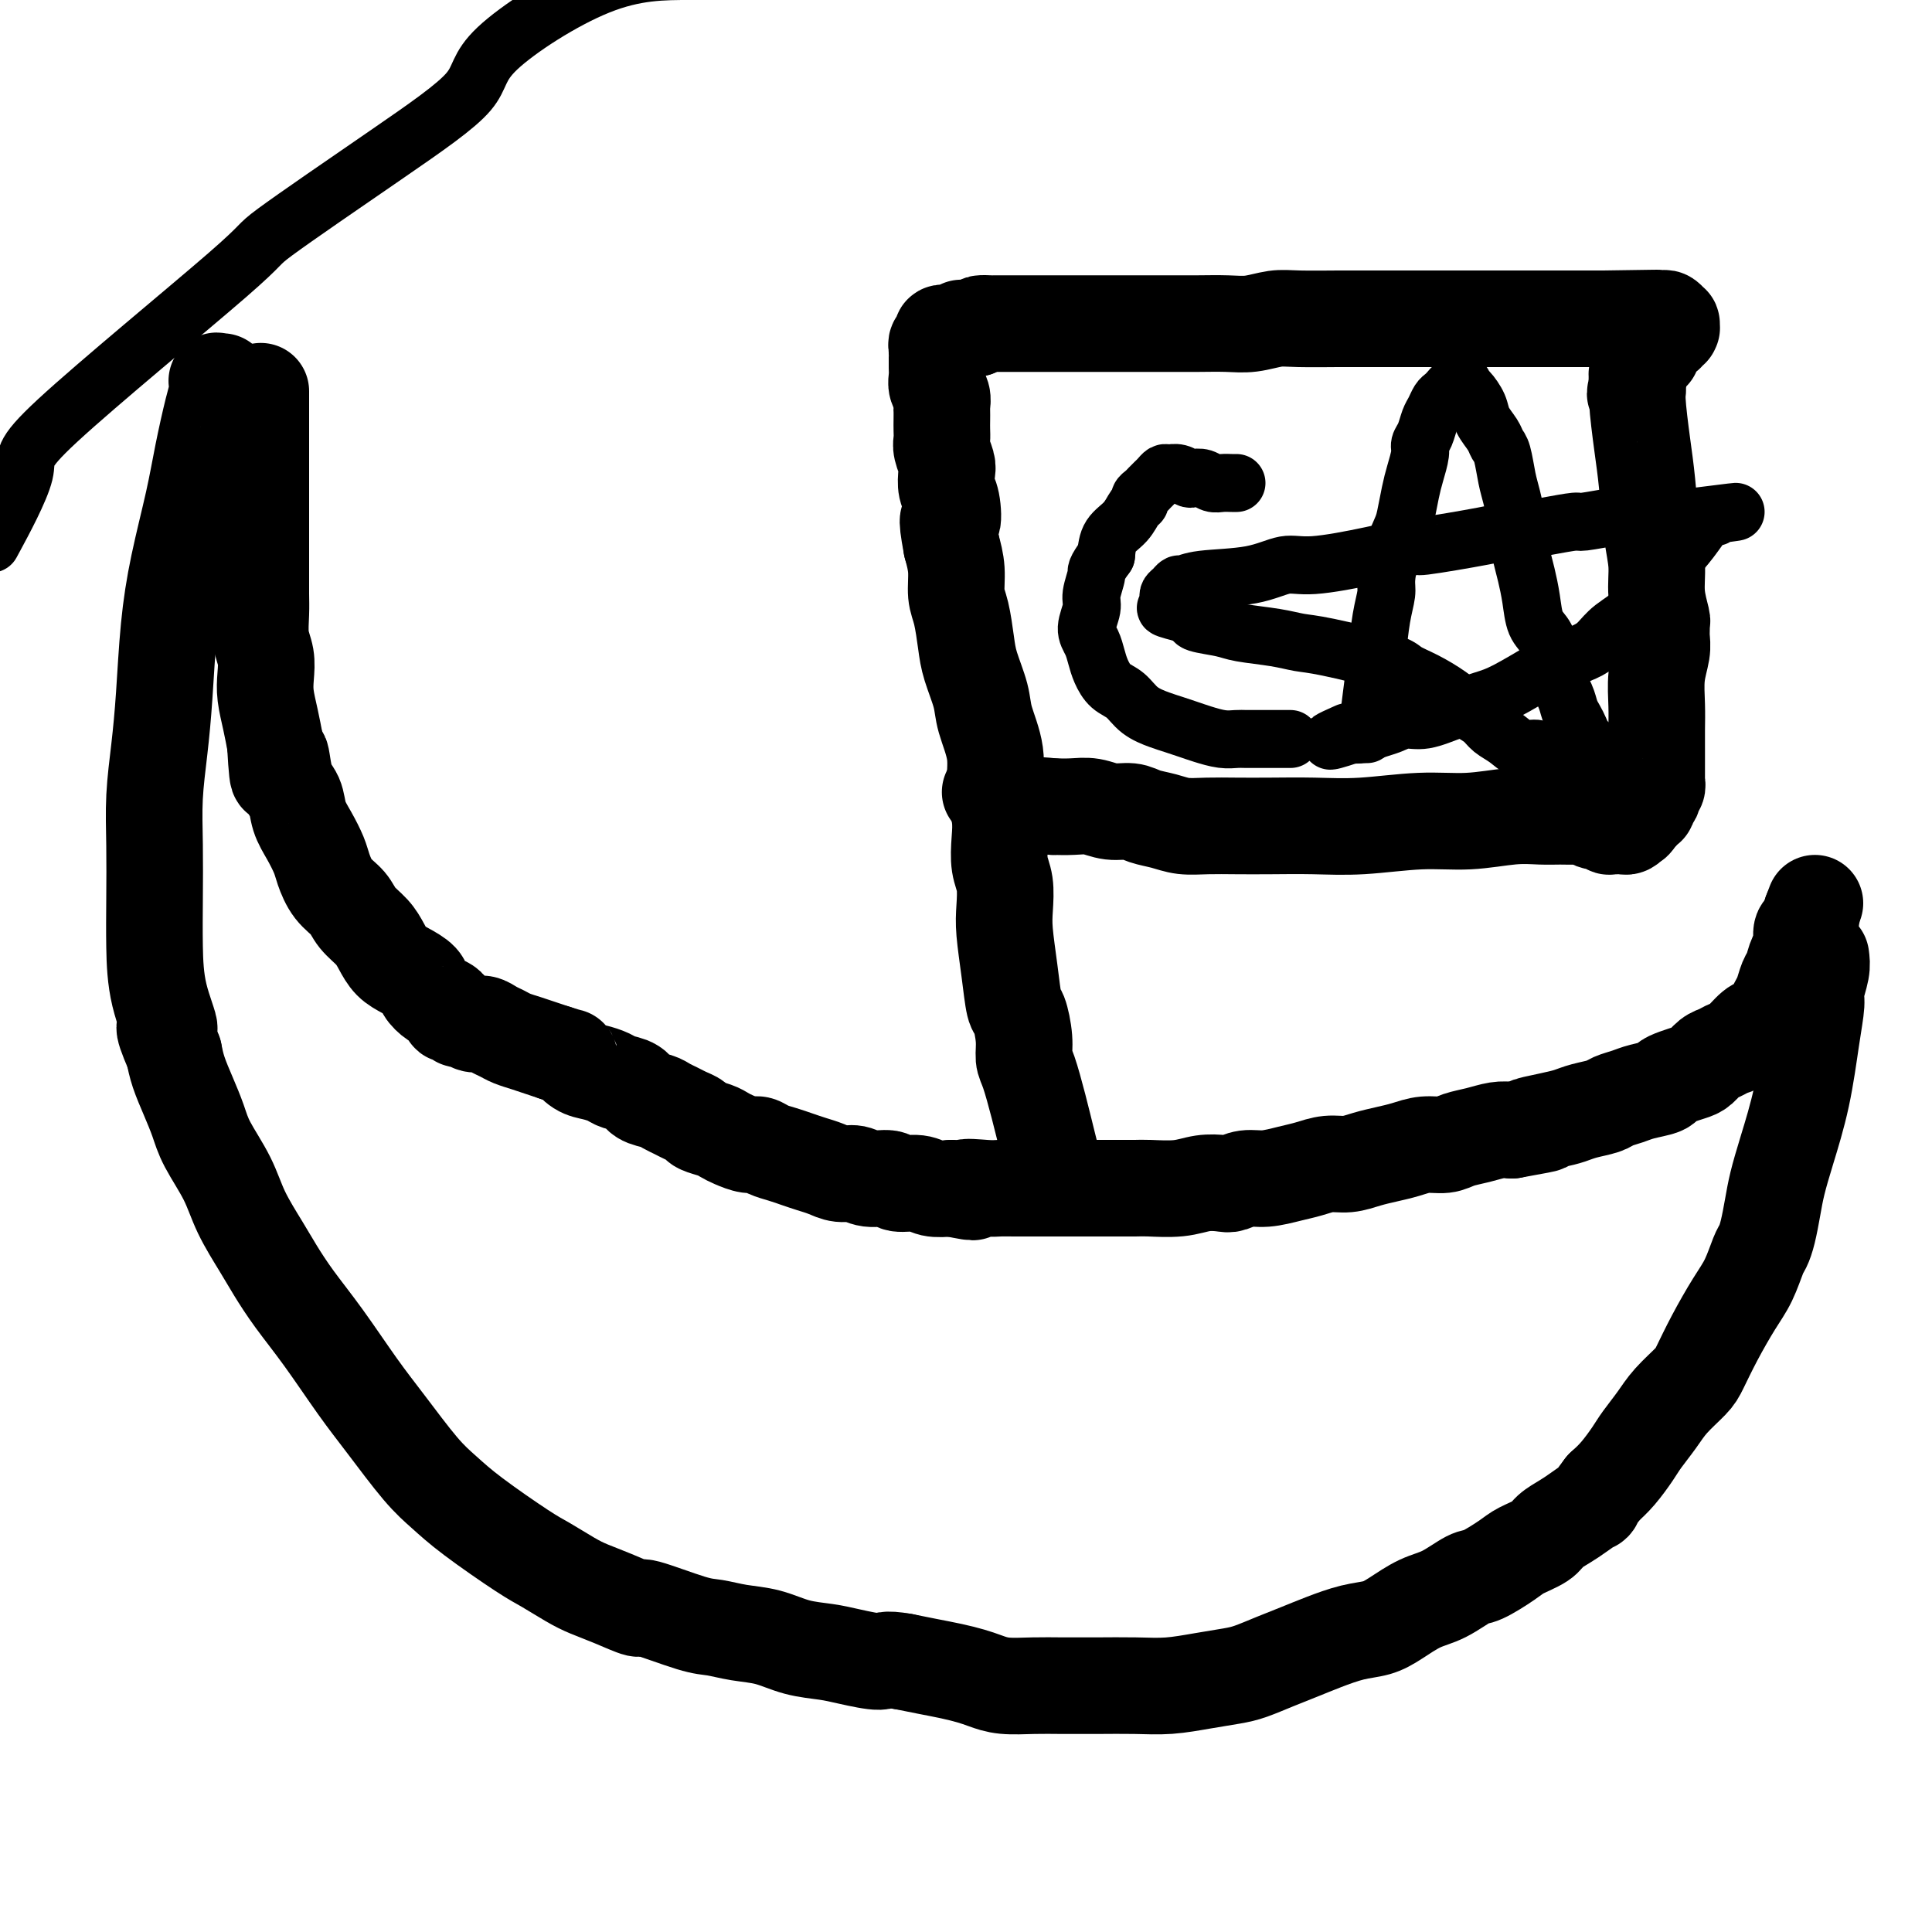 <svg viewBox='0 0 400 400' version='1.1' xmlns='http://www.w3.org/2000/svg' xmlns:xlink='http://www.w3.org/1999/xlink'><g fill='none' stroke='#000000' stroke-width='20' stroke-linecap='round' stroke-linejoin='round'><path d='M54,81c-0.000,0.244 -0.000,0.487 0,1c0.000,0.513 0.000,1.295 0,2c-0.000,0.705 -0.000,1.333 0,2c0.000,0.667 0.000,1.373 0,2c-0.000,0.627 -0.000,1.174 0,2c0.000,0.826 0.000,1.932 0,3c-0.000,1.068 -0.000,2.097 0,3c0.000,0.903 0.000,1.678 0,3c-0.000,1.322 -0.000,3.189 0,5c0.000,1.811 0.000,3.564 0,5c-0.000,1.436 -0.001,2.554 0,4c0.001,1.446 0.004,3.219 0,5c-0.004,1.781 -0.015,3.572 0,5c0.015,1.428 0.056,2.495 0,4c-0.056,1.505 -0.208,3.448 0,5c0.208,1.552 0.777,2.714 1,4c0.223,1.286 0.101,2.695 0,4c-0.101,1.305 -0.181,2.505 0,4c0.181,1.495 0.623,3.284 1,5c0.377,1.716 0.688,3.358 1,5'/><path d='M57,154c0.660,11.781 0.809,4.734 1,3c0.191,-1.734 0.422,1.846 1,4c0.578,2.154 1.502,2.883 2,4c0.498,1.117 0.569,2.624 1,4c0.431,1.376 1.222,2.623 2,4c0.778,1.377 1.544,2.886 2,4c0.456,1.114 0.601,1.835 1,3c0.399,1.165 1.052,2.776 2,4c0.948,1.224 2.193,2.061 3,3c0.807,0.939 1.177,1.981 2,3c0.823,1.019 2.098,2.016 3,3c0.902,0.984 1.431,1.954 2,3c0.569,1.046 1.177,2.168 2,3c0.823,0.832 1.859,1.375 3,2c1.141,0.625 2.387,1.333 3,2c0.613,0.667 0.594,1.293 1,2c0.406,0.707 1.236,1.495 2,2c0.764,0.505 1.462,0.728 2,1c0.538,0.272 0.917,0.594 1,1c0.083,0.406 -0.129,0.897 0,1c0.129,0.103 0.601,-0.184 1,0c0.399,0.184 0.726,0.837 1,1c0.274,0.163 0.496,-0.164 1,0c0.504,0.164 1.289,0.817 2,1c0.711,0.183 1.348,-0.106 2,0c0.652,0.106 1.318,0.606 2,1c0.682,0.394 1.379,0.683 2,1c0.621,0.317 1.167,0.662 2,1c0.833,0.338 1.955,0.668 3,1c1.045,0.332 2.013,0.666 3,1c0.987,0.334 1.994,0.667 3,1'/><path d='M115,218c3.689,1.201 2.913,0.703 3,1c0.087,0.297 1.039,1.388 2,2c0.961,0.612 1.933,0.745 3,1c1.067,0.255 2.229,0.632 3,1c0.771,0.368 1.151,0.729 2,1c0.849,0.271 2.167,0.454 3,1c0.833,0.546 1.181,1.456 2,2c0.819,0.544 2.107,0.723 3,1c0.893,0.277 1.389,0.652 2,1c0.611,0.348 1.336,0.671 2,1c0.664,0.329 1.266,0.666 2,1c0.734,0.334 1.599,0.667 2,1c0.401,0.333 0.338,0.668 1,1c0.662,0.332 2.050,0.663 3,1c0.950,0.337 1.461,0.682 2,1c0.539,0.318 1.106,0.610 2,1c0.894,0.390 2.115,0.878 3,1c0.885,0.122 1.433,-0.122 2,0c0.567,0.122 1.152,0.610 2,1c0.848,0.390 1.959,0.683 3,1c1.041,0.317 2.011,0.658 3,1c0.989,0.342 1.996,0.684 3,1c1.004,0.316 2.006,0.605 3,1c0.994,0.395 1.979,0.894 3,1c1.021,0.106 2.076,-0.183 3,0c0.924,0.183 1.716,0.837 3,1c1.284,0.163 3.059,-0.166 4,0c0.941,0.166 1.046,0.828 2,1c0.954,0.172 2.757,-0.146 4,0c1.243,0.146 1.927,0.756 3,1c1.073,0.244 2.537,0.122 4,0'/><path d='M197,246c7.438,1.547 3.533,0.415 3,0c-0.533,-0.415 2.306,-0.111 4,0c1.694,0.111 2.243,0.030 3,0c0.757,-0.030 1.724,-0.008 3,0c1.276,0.008 2.863,0.002 4,0c1.137,-0.002 1.825,-0.001 3,0c1.175,0.001 2.836,0.000 4,0c1.164,-0.000 1.831,-0.000 3,0c1.169,0.000 2.839,0.001 4,0c1.161,-0.001 1.811,-0.004 3,0c1.189,0.004 2.917,0.015 4,0c1.083,-0.015 1.521,-0.055 3,0c1.479,0.055 3.998,0.207 6,0c2.002,-0.207 3.486,-0.773 5,-1c1.514,-0.227 3.059,-0.117 4,0c0.941,0.117 1.280,0.239 2,0c0.720,-0.239 1.823,-0.838 3,-1c1.177,-0.162 2.429,0.115 4,0c1.571,-0.115 3.463,-0.622 5,-1c1.537,-0.378 2.721,-0.626 4,-1c1.279,-0.374 2.652,-0.873 4,-1c1.348,-0.127 2.670,0.120 4,0c1.330,-0.120 2.667,-0.606 4,-1c1.333,-0.394 2.663,-0.697 4,-1c1.337,-0.303 2.682,-0.606 4,-1c1.318,-0.394 2.611,-0.880 4,-1c1.389,-0.120 2.875,0.125 4,0c1.125,-0.125 1.889,-0.621 3,-1c1.111,-0.379 2.568,-0.640 4,-1c1.432,-0.360 2.838,-0.817 4,-1c1.162,-0.183 2.081,-0.091 3,0'/><path d='M313,234c11.394,-2.035 5.378,-1.123 4,-1c-1.378,0.123 1.881,-0.544 4,-1c2.119,-0.456 3.099,-0.699 4,-1c0.901,-0.301 1.723,-0.658 3,-1c1.277,-0.342 3.008,-0.669 4,-1c0.992,-0.331 1.245,-0.666 2,-1c0.755,-0.334 2.011,-0.667 3,-1c0.989,-0.333 1.711,-0.667 3,-1c1.289,-0.333 3.146,-0.666 4,-1c0.854,-0.334 0.704,-0.671 1,-1c0.296,-0.329 1.038,-0.651 2,-1c0.962,-0.349 2.145,-0.724 3,-1c0.855,-0.276 1.383,-0.453 2,-1c0.617,-0.547 1.324,-1.464 2,-2c0.676,-0.536 1.322,-0.692 2,-1c0.678,-0.308 1.390,-0.768 2,-1c0.610,-0.232 1.119,-0.236 2,-1c0.881,-0.764 2.134,-2.286 3,-3c0.866,-0.714 1.345,-0.618 2,-1c0.655,-0.382 1.485,-1.242 2,-2c0.515,-0.758 0.715,-1.415 1,-2c0.285,-0.585 0.655,-1.100 1,-2c0.345,-0.900 0.666,-2.185 1,-3c0.334,-0.815 0.681,-1.159 1,-2c0.319,-0.841 0.611,-2.180 1,-3c0.389,-0.820 0.875,-1.123 1,-2c0.125,-0.877 -0.111,-2.328 0,-3c0.111,-0.672 0.568,-0.566 1,-1c0.432,-0.434 0.838,-1.410 1,-2c0.162,-0.590 0.081,-0.795 0,-1'/><path d='M375,189c1.333,-3.500 0.667,-1.750 0,0'/><path d='M377,198c0.118,0.870 0.237,1.739 0,3c-0.237,1.261 -0.829,2.912 -1,4c-0.171,1.088 0.081,1.613 0,3c-0.081,1.387 -0.494,3.636 -1,7c-0.506,3.364 -1.105,7.842 -2,12c-0.895,4.158 -2.085,7.996 -3,11c-0.915,3.004 -1.554,5.172 -2,7c-0.446,1.828 -0.699,3.314 -1,5c-0.301,1.686 -0.649,3.572 -1,5c-0.351,1.428 -0.705,2.400 -1,3c-0.295,0.600 -0.530,0.829 -1,2c-0.470,1.171 -1.174,3.285 -2,5c-0.826,1.715 -1.775,3.032 -3,5c-1.225,1.968 -2.725,4.588 -4,7c-1.275,2.412 -2.323,4.617 -3,6c-0.677,1.383 -0.981,1.944 -2,3c-1.019,1.056 -2.751,2.607 -4,4c-1.249,1.393 -2.014,2.627 -3,4c-0.986,1.373 -2.192,2.883 -3,4c-0.808,1.117 -1.218,1.839 -2,3c-0.782,1.161 -1.938,2.760 -3,4c-1.062,1.240 -2.031,2.120 -3,3'/><path d='M332,308c-3.402,4.451 -1.907,3.079 -2,3c-0.093,-0.079 -1.776,1.134 -3,2c-1.224,0.866 -1.991,1.385 -3,2c-1.009,0.615 -2.259,1.324 -3,2c-0.741,0.676 -0.973,1.317 -2,2c-1.027,0.683 -2.851,1.408 -4,2c-1.149,0.592 -1.625,1.049 -3,2c-1.375,0.951 -3.648,2.394 -5,3c-1.352,0.606 -1.781,0.376 -3,1c-1.219,0.624 -3.226,2.103 -5,3c-1.774,0.897 -3.313,1.213 -5,2c-1.687,0.787 -3.521,2.045 -5,3c-1.479,0.955 -2.603,1.607 -4,2c-1.397,0.393 -3.066,0.529 -5,1c-1.934,0.471 -4.133,1.278 -6,2c-1.867,0.722 -3.403,1.359 -5,2c-1.597,0.641 -3.254,1.286 -5,2c-1.746,0.714 -3.580,1.498 -5,2c-1.420,0.502 -2.425,0.723 -4,1c-1.575,0.277 -3.718,0.610 -6,1c-2.282,0.390 -4.702,0.836 -7,1c-2.298,0.164 -4.473,0.045 -7,0c-2.527,-0.045 -5.404,-0.015 -8,0c-2.596,0.015 -4.910,0.015 -7,0c-2.090,-0.015 -3.954,-0.046 -6,0c-2.046,0.046 -4.272,0.167 -6,0c-1.728,-0.167 -2.957,-0.622 -4,-1c-1.043,-0.378 -1.898,-0.679 -3,-1c-1.102,-0.321 -2.451,-0.663 -4,-1c-1.549,-0.337 -3.300,-0.668 -5,-1c-1.700,-0.332 -3.350,-0.666 -5,-1'/><path d='M187,344c-4.078,-0.727 -3.772,-0.044 -5,0c-1.228,0.044 -3.990,-0.551 -6,-1c-2.010,-0.449 -3.269,-0.751 -5,-1c-1.731,-0.249 -3.934,-0.446 -6,-1c-2.066,-0.554 -3.994,-1.467 -6,-2c-2.006,-0.533 -4.089,-0.688 -6,-1c-1.911,-0.312 -3.651,-0.783 -5,-1c-1.349,-0.217 -2.307,-0.180 -5,-1c-2.693,-0.820 -7.121,-2.498 -9,-3c-1.879,-0.502 -1.209,0.171 -2,0c-0.791,-0.171 -3.041,-1.186 -5,-2c-1.959,-0.814 -3.625,-1.428 -5,-2c-1.375,-0.572 -2.457,-1.104 -4,-2c-1.543,-0.896 -3.547,-2.157 -5,-3c-1.453,-0.843 -2.355,-1.270 -5,-3c-2.645,-1.730 -7.034,-4.765 -10,-7c-2.966,-2.235 -4.511,-3.670 -6,-5c-1.489,-1.330 -2.922,-2.556 -5,-5c-2.078,-2.444 -4.801,-6.106 -7,-9c-2.199,-2.894 -3.875,-5.020 -6,-8c-2.125,-2.980 -4.698,-6.816 -7,-10c-2.302,-3.184 -4.334,-5.717 -6,-8c-1.666,-2.283 -2.968,-4.315 -4,-6c-1.032,-1.685 -1.795,-3.023 -3,-5c-1.205,-1.977 -2.850,-4.593 -4,-7c-1.150,-2.407 -1.803,-4.604 -3,-7c-1.197,-2.396 -2.937,-4.990 -4,-7c-1.063,-2.010 -1.450,-3.436 -2,-5c-0.550,-1.564 -1.263,-3.267 -2,-5c-0.737,-1.733 -1.496,-3.495 -2,-5c-0.504,-1.505 -0.752,-2.752 -1,-4'/><path d='M36,218c-3.370,-7.799 -1.295,-4.795 -1,-5c0.295,-0.205 -1.190,-3.618 -2,-7c-0.810,-3.382 -0.946,-6.732 -1,-10c-0.054,-3.268 -0.025,-6.453 0,-10c0.025,-3.547 0.048,-7.455 0,-11c-0.048,-3.545 -0.166,-6.728 0,-10c0.166,-3.272 0.614,-6.633 1,-10c0.386,-3.367 0.708,-6.738 1,-11c0.292,-4.262 0.554,-9.414 1,-14c0.446,-4.586 1.076,-8.608 2,-13c0.924,-4.392 2.143,-9.156 3,-13c0.857,-3.844 1.353,-6.767 2,-10c0.647,-3.233 1.445,-6.775 2,-9c0.555,-2.225 0.867,-3.132 1,-4c0.133,-0.868 0.087,-1.697 0,-2c-0.087,-0.303 -0.216,-0.082 0,0c0.216,0.082 0.776,0.023 1,0c0.224,-0.023 0.112,-0.012 0,0'/><path d='M219,245c-0.671,-2.669 -1.342,-5.338 -2,-8c-0.658,-2.662 -1.304,-5.316 -2,-8c-0.696,-2.684 -1.443,-5.397 -2,-7c-0.557,-1.603 -0.922,-2.095 -1,-3c-0.078,-0.905 0.133,-2.223 0,-4c-0.133,-1.777 -0.610,-4.014 -1,-5c-0.390,-0.986 -0.692,-0.721 -1,-2c-0.308,-1.279 -0.622,-4.101 -1,-7c-0.378,-2.899 -0.820,-5.874 -1,-8c-0.180,-2.126 -0.100,-3.403 0,-5c0.100,-1.597 0.219,-3.513 0,-5c-0.219,-1.487 -0.775,-2.544 -1,-4c-0.225,-1.456 -0.120,-3.309 0,-5c0.120,-1.691 0.254,-3.220 0,-5c-0.254,-1.780 -0.898,-3.813 -1,-6c-0.102,-2.187 0.338,-4.529 0,-7c-0.338,-2.471 -1.452,-5.070 -2,-7c-0.548,-1.930 -0.529,-3.190 -1,-5c-0.471,-1.810 -1.432,-4.170 -2,-6c-0.568,-1.830 -0.743,-3.128 -1,-5c-0.257,-1.872 -0.595,-4.316 -1,-6c-0.405,-1.684 -0.878,-2.607 -1,-4c-0.122,-1.393 0.108,-3.255 0,-5c-0.108,-1.745 -0.554,-3.372 -1,-5'/><path d='M197,113c-1.408,-7.579 -0.429,-5.027 0,-5c0.429,0.027 0.307,-2.472 0,-4c-0.307,-1.528 -0.800,-2.086 -1,-3c-0.200,-0.914 -0.106,-2.184 0,-3c0.106,-0.816 0.225,-1.177 0,-2c-0.225,-0.823 -0.792,-2.108 -1,-3c-0.208,-0.892 -0.056,-1.390 0,-2c0.056,-0.610 0.016,-1.332 0,-2c-0.016,-0.668 -0.008,-1.281 0,-2c0.008,-0.719 0.016,-1.544 0,-2c-0.016,-0.456 -0.057,-0.545 0,-1c0.057,-0.455 0.211,-1.277 0,-2c-0.211,-0.723 -0.789,-1.346 -1,-2c-0.211,-0.654 -0.057,-1.337 0,-2c0.057,-0.663 0.015,-1.305 0,-2c-0.015,-0.695 -0.005,-1.443 0,-2c0.005,-0.557 0.005,-0.922 0,-1c-0.005,-0.078 -0.016,0.133 0,0c0.016,-0.133 0.060,-0.610 0,-1c-0.060,-0.390 -0.222,-0.693 0,-1c0.222,-0.307 0.829,-0.618 1,-1c0.171,-0.382 -0.095,-0.833 0,-1c0.095,-0.167 0.551,-0.048 1,0c0.449,0.048 0.890,0.027 1,0c0.110,-0.027 -0.111,-0.060 0,0c0.111,0.060 0.555,0.212 1,0c0.445,-0.212 0.893,-0.789 1,-1c0.107,-0.211 -0.126,-0.057 0,0c0.126,0.057 0.611,0.015 1,0c0.389,-0.015 0.683,-0.004 1,0c0.317,0.004 0.659,0.002 1,0'/><path d='M202,68c1.352,-0.691 0.732,-0.917 1,-1c0.268,-0.083 1.426,-0.022 2,0c0.574,0.022 0.566,0.006 1,0c0.434,-0.006 1.311,-0.002 2,0c0.689,0.002 1.191,0.000 2,0c0.809,-0.000 1.927,-0.000 3,0c1.073,0.000 2.102,0.000 3,0c0.898,-0.000 1.664,-0.000 3,0c1.336,0.000 3.241,-0.000 5,0c1.759,0.000 3.371,0.000 5,0c1.629,-0.000 3.275,-0.000 5,0c1.725,0.000 3.531,0.001 5,0c1.469,-0.001 2.602,-0.004 4,0c1.398,0.004 3.062,0.015 5,0c1.938,-0.015 4.152,-0.057 6,0c1.848,0.057 3.332,0.211 5,0c1.668,-0.211 3.521,-0.789 5,-1c1.479,-0.211 2.585,-0.057 5,0c2.415,0.057 6.139,0.015 8,0c1.861,-0.015 1.859,-0.004 3,0c1.141,0.004 3.426,0.001 5,0c1.574,-0.001 2.438,-0.000 4,0c1.562,0.000 3.824,0.000 6,0c2.176,-0.000 4.268,-0.000 6,0c1.732,0.000 3.104,0.000 5,0c1.896,-0.000 4.317,-0.000 6,0c1.683,0.000 2.628,0.000 4,0c1.372,-0.000 3.172,-0.000 5,0c1.828,0.000 3.684,0.000 5,0c1.316,-0.000 2.090,-0.000 3,0c0.910,0.000 1.955,0.000 3,0'/><path d='M332,66c20.634,-0.309 7.220,-0.083 3,0c-4.220,0.083 0.753,0.021 3,0c2.247,-0.021 1.769,-0.002 2,0c0.231,0.002 1.172,-0.015 2,0c0.828,0.015 1.542,0.060 2,0c0.458,-0.060 0.658,-0.226 1,0c0.342,0.226 0.825,0.844 1,1c0.175,0.156 0.043,-0.151 0,0c-0.043,0.151 0.004,0.758 0,1c-0.004,0.242 -0.057,0.117 0,0c0.057,-0.117 0.226,-0.227 0,0c-0.226,0.227 -0.845,0.792 -1,1c-0.155,0.208 0.156,0.060 0,0c-0.156,-0.060 -0.777,-0.031 -1,0c-0.223,0.031 -0.046,0.065 0,0c0.046,-0.065 -0.039,-0.228 0,0c0.039,0.228 0.203,0.848 0,1c-0.203,0.152 -0.771,-0.166 -1,0c-0.229,0.166 -0.118,0.814 0,1c0.118,0.186 0.243,-0.091 0,0c-0.243,0.091 -0.854,0.549 -1,1c-0.146,0.451 0.172,0.895 0,1c-0.172,0.105 -0.834,-0.127 -1,0c-0.166,0.127 0.166,0.615 0,1c-0.166,0.385 -0.829,0.667 -1,1c-0.171,0.333 0.150,0.718 0,1c-0.150,0.282 -0.771,0.460 -1,1c-0.229,0.540 -0.065,1.440 0,2c0.065,0.560 0.033,0.780 0,1'/><path d='M339,80c-0.915,2.392 -0.204,1.373 0,1c0.204,-0.373 -0.099,-0.100 0,2c0.099,2.100 0.600,6.027 1,9c0.400,2.973 0.699,4.993 1,8c0.301,3.007 0.602,7.001 1,10c0.398,2.999 0.891,5.002 1,7c0.109,1.998 -0.167,3.991 0,6c0.167,2.009 0.778,4.034 1,5c0.222,0.966 0.056,0.871 0,1c-0.056,0.129 -0.001,0.480 0,1c0.001,0.520 -0.052,1.209 0,2c0.052,0.791 0.210,1.685 0,3c-0.210,1.315 -0.788,3.051 -1,5c-0.212,1.949 -0.057,4.112 0,6c0.057,1.888 0.015,3.500 0,5c-0.015,1.500 -0.003,2.888 0,4c0.003,1.112 -0.003,1.947 0,3c0.003,1.053 0.015,2.325 0,3c-0.015,0.675 -0.055,0.755 0,1c0.055,0.245 0.207,0.657 0,1c-0.207,0.343 -0.774,0.618 -1,1c-0.226,0.382 -0.112,0.872 0,1c0.112,0.128 0.222,-0.105 0,0c-0.222,0.105 -0.776,0.549 -1,1c-0.224,0.451 -0.116,0.909 0,1c0.116,0.091 0.241,-0.186 0,0c-0.241,0.186 -0.849,0.834 -1,1c-0.151,0.166 0.155,-0.151 0,0c-0.155,0.151 -0.773,0.772 -1,1c-0.227,0.228 -0.065,0.065 0,0c0.065,-0.065 0.032,-0.033 0,0'/><path d='M339,169c-0.858,1.480 -1.004,1.181 -1,1c0.004,-0.181 0.156,-0.245 0,0c-0.156,0.245 -0.621,0.797 -1,1c-0.379,0.203 -0.674,0.055 -1,0c-0.326,-0.055 -0.684,-0.019 -1,0c-0.316,0.019 -0.592,0.019 -1,0c-0.408,-0.019 -0.949,-0.057 -1,0c-0.051,0.057 0.386,0.208 0,0c-0.386,-0.208 -1.597,-0.774 -2,-1c-0.403,-0.226 0.003,-0.113 0,0c-0.003,0.113 -0.414,0.227 -1,0c-0.586,-0.227 -1.346,-0.794 -2,-1c-0.654,-0.206 -1.203,-0.051 -2,0c-0.797,0.051 -1.841,-0.001 -3,0c-1.159,0.001 -2.431,0.057 -4,0c-1.569,-0.057 -3.434,-0.225 -6,0c-2.566,0.225 -5.833,0.845 -9,1c-3.167,0.155 -6.236,-0.155 -10,0c-3.764,0.155 -8.225,0.773 -12,1c-3.775,0.227 -6.866,0.062 -10,0c-3.134,-0.062 -6.312,-0.020 -9,0c-2.688,0.020 -4.887,0.017 -7,0c-2.113,-0.017 -4.140,-0.047 -6,0c-1.860,0.047 -3.554,0.171 -5,0c-1.446,-0.171 -2.644,-0.638 -4,-1c-1.356,-0.362 -2.869,-0.619 -4,-1c-1.131,-0.381 -1.880,-0.887 -3,-1c-1.120,-0.113 -2.609,0.166 -4,0c-1.391,-0.166 -2.682,-0.775 -4,-1c-1.318,-0.225 -2.662,-0.064 -4,0c-1.338,0.064 -2.669,0.032 -4,0'/><path d='M218,167c-4.886,-0.570 -3.600,0.005 -4,0c-0.400,-0.005 -2.486,-0.590 -4,-1c-1.514,-0.410 -2.457,-0.646 -3,-1c-0.543,-0.354 -0.685,-0.826 -1,-1c-0.315,-0.174 -0.804,-0.050 -1,0c-0.196,0.050 -0.098,0.025 0,0'/></g>
<g fill='none' stroke='#000000' stroke-width='12' stroke-linecap='round' stroke-linejoin='round'><path d='M256,100c-0.245,0.008 -0.489,0.016 -1,0c-0.511,-0.016 -1.288,-0.056 -2,0c-0.712,0.056 -1.359,0.207 -2,0c-0.641,-0.207 -1.275,-0.773 -2,-1c-0.725,-0.227 -1.542,-0.114 -2,0c-0.458,0.114 -0.556,0.230 -1,0c-0.444,-0.230 -1.232,-0.805 -2,-1c-0.768,-0.195 -1.515,-0.011 -2,0c-0.485,0.011 -0.707,-0.152 -1,0c-0.293,0.152 -0.657,0.618 -1,1c-0.343,0.382 -0.666,0.680 -1,1c-0.334,0.320 -0.681,0.661 -1,1c-0.319,0.339 -0.612,0.674 -1,1c-0.388,0.326 -0.871,0.642 -1,1c-0.129,0.358 0.095,0.759 0,1c-0.095,0.241 -0.510,0.322 -1,1c-0.490,0.678 -1.055,1.952 -2,3c-0.945,1.048 -2.270,1.871 -3,3c-0.730,1.129 -0.865,2.565 -1,4'/><path d='M229,115c-2.398,3.327 -1.894,3.145 -2,4c-0.106,0.855 -0.824,2.746 -1,4c-0.176,1.254 0.190,1.872 0,3c-0.190,1.128 -0.936,2.767 -1,4c-0.064,1.233 0.552,2.058 1,3c0.448,0.942 0.727,1.999 1,3c0.273,1.001 0.541,1.946 1,3c0.459,1.054 1.109,2.219 2,3c0.891,0.781 2.024,1.179 3,2c0.976,0.821 1.797,2.065 3,3c1.203,0.935 2.790,1.561 4,2c1.210,0.439 2.043,0.692 3,1c0.957,0.308 2.037,0.671 3,1c0.963,0.329 1.809,0.624 3,1c1.191,0.376 2.728,0.833 4,1c1.272,0.167 2.280,0.045 3,0c0.720,-0.045 1.153,-0.012 2,0c0.847,0.012 2.108,0.003 3,0c0.892,-0.003 1.414,-0.001 2,0c0.586,0.001 1.235,0.000 2,0c0.765,-0.000 1.647,-0.000 2,0c0.353,0.000 0.176,0.000 0,0'/><path d='M283,152c0.331,-2.682 0.663,-5.363 1,-8c0.337,-2.637 0.681,-5.229 1,-8c0.319,-2.771 0.614,-5.722 1,-8c0.386,-2.278 0.863,-3.882 1,-5c0.137,-1.118 -0.065,-1.751 0,-3c0.065,-1.249 0.398,-3.113 1,-5c0.602,-1.887 1.472,-3.797 2,-5c0.528,-1.203 0.715,-1.698 1,-3c0.285,-1.302 0.668,-3.412 1,-5c0.332,-1.588 0.614,-2.656 1,-4c0.386,-1.344 0.877,-2.965 1,-4c0.123,-1.035 -0.122,-1.485 0,-2c0.122,-0.515 0.610,-1.093 1,-2c0.390,-0.907 0.682,-2.141 1,-3c0.318,-0.859 0.663,-1.344 1,-2c0.337,-0.656 0.668,-1.482 1,-2c0.332,-0.518 0.666,-0.726 1,-1c0.334,-0.274 0.667,-0.612 1,-1c0.333,-0.388 0.667,-0.825 1,-1c0.333,-0.175 0.667,-0.087 1,0'/><path d='M302,80c1.124,-1.105 0.935,-0.367 1,0c0.065,0.367 0.385,0.364 1,1c0.615,0.636 1.527,1.911 2,3c0.473,1.089 0.508,1.993 1,3c0.492,1.007 1.441,2.119 2,3c0.559,0.881 0.728,1.532 1,2c0.272,0.468 0.646,0.752 1,2c0.354,1.248 0.686,3.461 1,5c0.314,1.539 0.609,2.406 1,4c0.391,1.594 0.879,3.916 1,5c0.121,1.084 -0.123,0.930 0,2c0.123,1.070 0.614,3.363 1,5c0.386,1.637 0.667,2.619 1,4c0.333,1.381 0.718,3.163 1,5c0.282,1.837 0.460,3.730 1,5c0.540,1.270 1.440,1.915 2,3c0.560,1.085 0.780,2.608 1,4c0.220,1.392 0.440,2.652 1,4c0.560,1.348 1.459,2.785 2,4c0.541,1.215 0.723,2.209 1,3c0.277,0.791 0.647,1.378 1,2c0.353,0.622 0.687,1.280 1,2c0.313,0.720 0.606,1.503 1,2c0.394,0.497 0.890,0.708 1,1c0.110,0.292 -0.166,0.666 0,1c0.166,0.334 0.776,0.628 1,1c0.224,0.372 0.064,0.820 0,1c-0.064,0.180 -0.032,0.090 0,0'/><path d='M330,157c1.844,4.574 0.452,2.010 0,1c-0.452,-1.010 0.034,-0.466 0,0c-0.034,0.466 -0.590,0.854 -1,1c-0.410,0.146 -0.676,0.050 -1,0c-0.324,-0.050 -0.706,-0.055 -1,0c-0.294,0.055 -0.501,0.168 -1,0c-0.499,-0.168 -1.292,-0.618 -2,-1c-0.708,-0.382 -1.333,-0.697 -2,-1c-0.667,-0.303 -1.376,-0.595 -2,-1c-0.624,-0.405 -1.164,-0.924 -2,-1c-0.836,-0.076 -1.970,0.290 -3,0c-1.030,-0.290 -1.958,-1.235 -3,-2c-1.042,-0.765 -2.200,-1.349 -3,-2c-0.800,-0.651 -1.244,-1.368 -2,-2c-0.756,-0.632 -1.825,-1.179 -3,-2c-1.175,-0.821 -2.456,-1.915 -4,-3c-1.544,-1.085 -3.350,-2.160 -5,-3c-1.650,-0.840 -3.144,-1.443 -4,-2c-0.856,-0.557 -1.072,-1.066 -4,-2c-2.928,-0.934 -8.567,-2.292 -12,-3c-3.433,-0.708 -4.661,-0.767 -6,-1c-1.339,-0.233 -2.788,-0.640 -5,-1c-2.212,-0.360 -5.187,-0.674 -7,-1c-1.813,-0.326 -2.465,-0.665 -4,-1c-1.535,-0.335 -3.952,-0.667 -5,-1c-1.048,-0.333 -0.728,-0.667 -1,-1c-0.272,-0.333 -1.136,-0.667 -2,-1'/><path d='M245,127c-6.679,-1.726 -2.375,-1.039 -1,-1c1.375,0.039 -0.178,-0.568 -1,-1c-0.822,-0.432 -0.912,-0.689 -1,-1c-0.088,-0.311 -0.175,-0.675 0,-1c0.175,-0.325 0.611,-0.611 1,-1c0.389,-0.389 0.733,-0.883 1,-1c0.267,-0.117 0.459,0.142 1,0c0.541,-0.142 1.431,-0.684 4,-1c2.569,-0.316 6.817,-0.404 10,-1c3.183,-0.596 5.301,-1.699 7,-2c1.699,-0.301 2.979,0.200 6,0c3.021,-0.200 7.783,-1.101 12,-2c4.217,-0.899 7.889,-1.795 9,-2c1.111,-0.205 -0.341,0.282 2,0c2.341,-0.282 8.474,-1.334 12,-2c3.526,-0.666 4.445,-0.948 5,-1c0.555,-0.052 0.745,0.126 2,0c1.255,-0.126 3.576,-0.556 6,-1c2.424,-0.444 4.952,-0.904 6,-1c1.048,-0.096 0.618,0.170 2,0c1.382,-0.170 4.576,-0.778 6,-1c1.424,-0.222 1.076,-0.060 2,0c0.924,0.060 3.119,0.016 4,0c0.881,-0.016 0.449,-0.004 1,0c0.551,0.004 2.086,0.001 3,0c0.914,-0.001 1.208,-0.000 2,0c0.792,0.000 2.084,0.000 3,0c0.916,-0.000 1.458,-0.000 2,0'/><path d='M351,107c15.957,-2.011 4.851,-0.539 1,0c-3.851,0.539 -0.446,0.143 1,0c1.446,-0.143 0.934,-0.035 1,0c0.066,0.035 0.709,-0.004 1,0c0.291,0.004 0.228,0.050 0,0c-0.228,-0.050 -0.622,-0.197 -1,0c-0.378,0.197 -0.739,0.737 -1,1c-0.261,0.263 -0.422,0.247 -1,1c-0.578,0.753 -1.572,2.274 -3,4c-1.428,1.726 -3.290,3.655 -5,6c-1.710,2.345 -3.270,5.104 -5,7c-1.730,1.896 -3.632,2.929 -5,4c-1.368,1.071 -2.203,2.181 -3,3c-0.797,0.819 -1.555,1.346 -3,2c-1.445,0.654 -3.578,1.435 -5,2c-1.422,0.565 -2.134,0.916 -4,2c-1.866,1.084 -4.887,2.903 -7,4c-2.113,1.097 -3.317,1.474 -5,2c-1.683,0.526 -3.843,1.201 -6,2c-2.157,0.799 -4.311,1.720 -6,2c-1.689,0.280 -2.914,-0.083 -4,0c-1.086,0.083 -2.033,0.610 -3,1c-0.967,0.390 -1.953,0.644 -3,1c-1.047,0.356 -2.156,0.816 -3,1c-0.844,0.184 -1.422,0.092 -2,0'/><path d='M280,152c-7.911,2.644 -3.689,0.756 -2,0c1.689,-0.756 0.844,-0.378 0,0'/><path d='M143,-6c-5.745,-0.003 -11.491,-0.006 -19,3c-7.509,3.006 -16.782,9.020 -21,13c-4.218,3.980 -3.383,5.925 -6,9c-2.617,3.075 -8.688,7.281 -17,13c-8.312,5.719 -18.866,12.950 -23,16c-4.134,3.050 -1.848,1.920 -10,9c-8.152,7.080 -26.742,22.372 -35,30c-8.258,7.628 -6.185,7.592 -7,11c-0.815,3.408 -4.519,10.259 -6,13c-1.481,2.741 -0.741,1.370 0,0'/></g>
</svg>